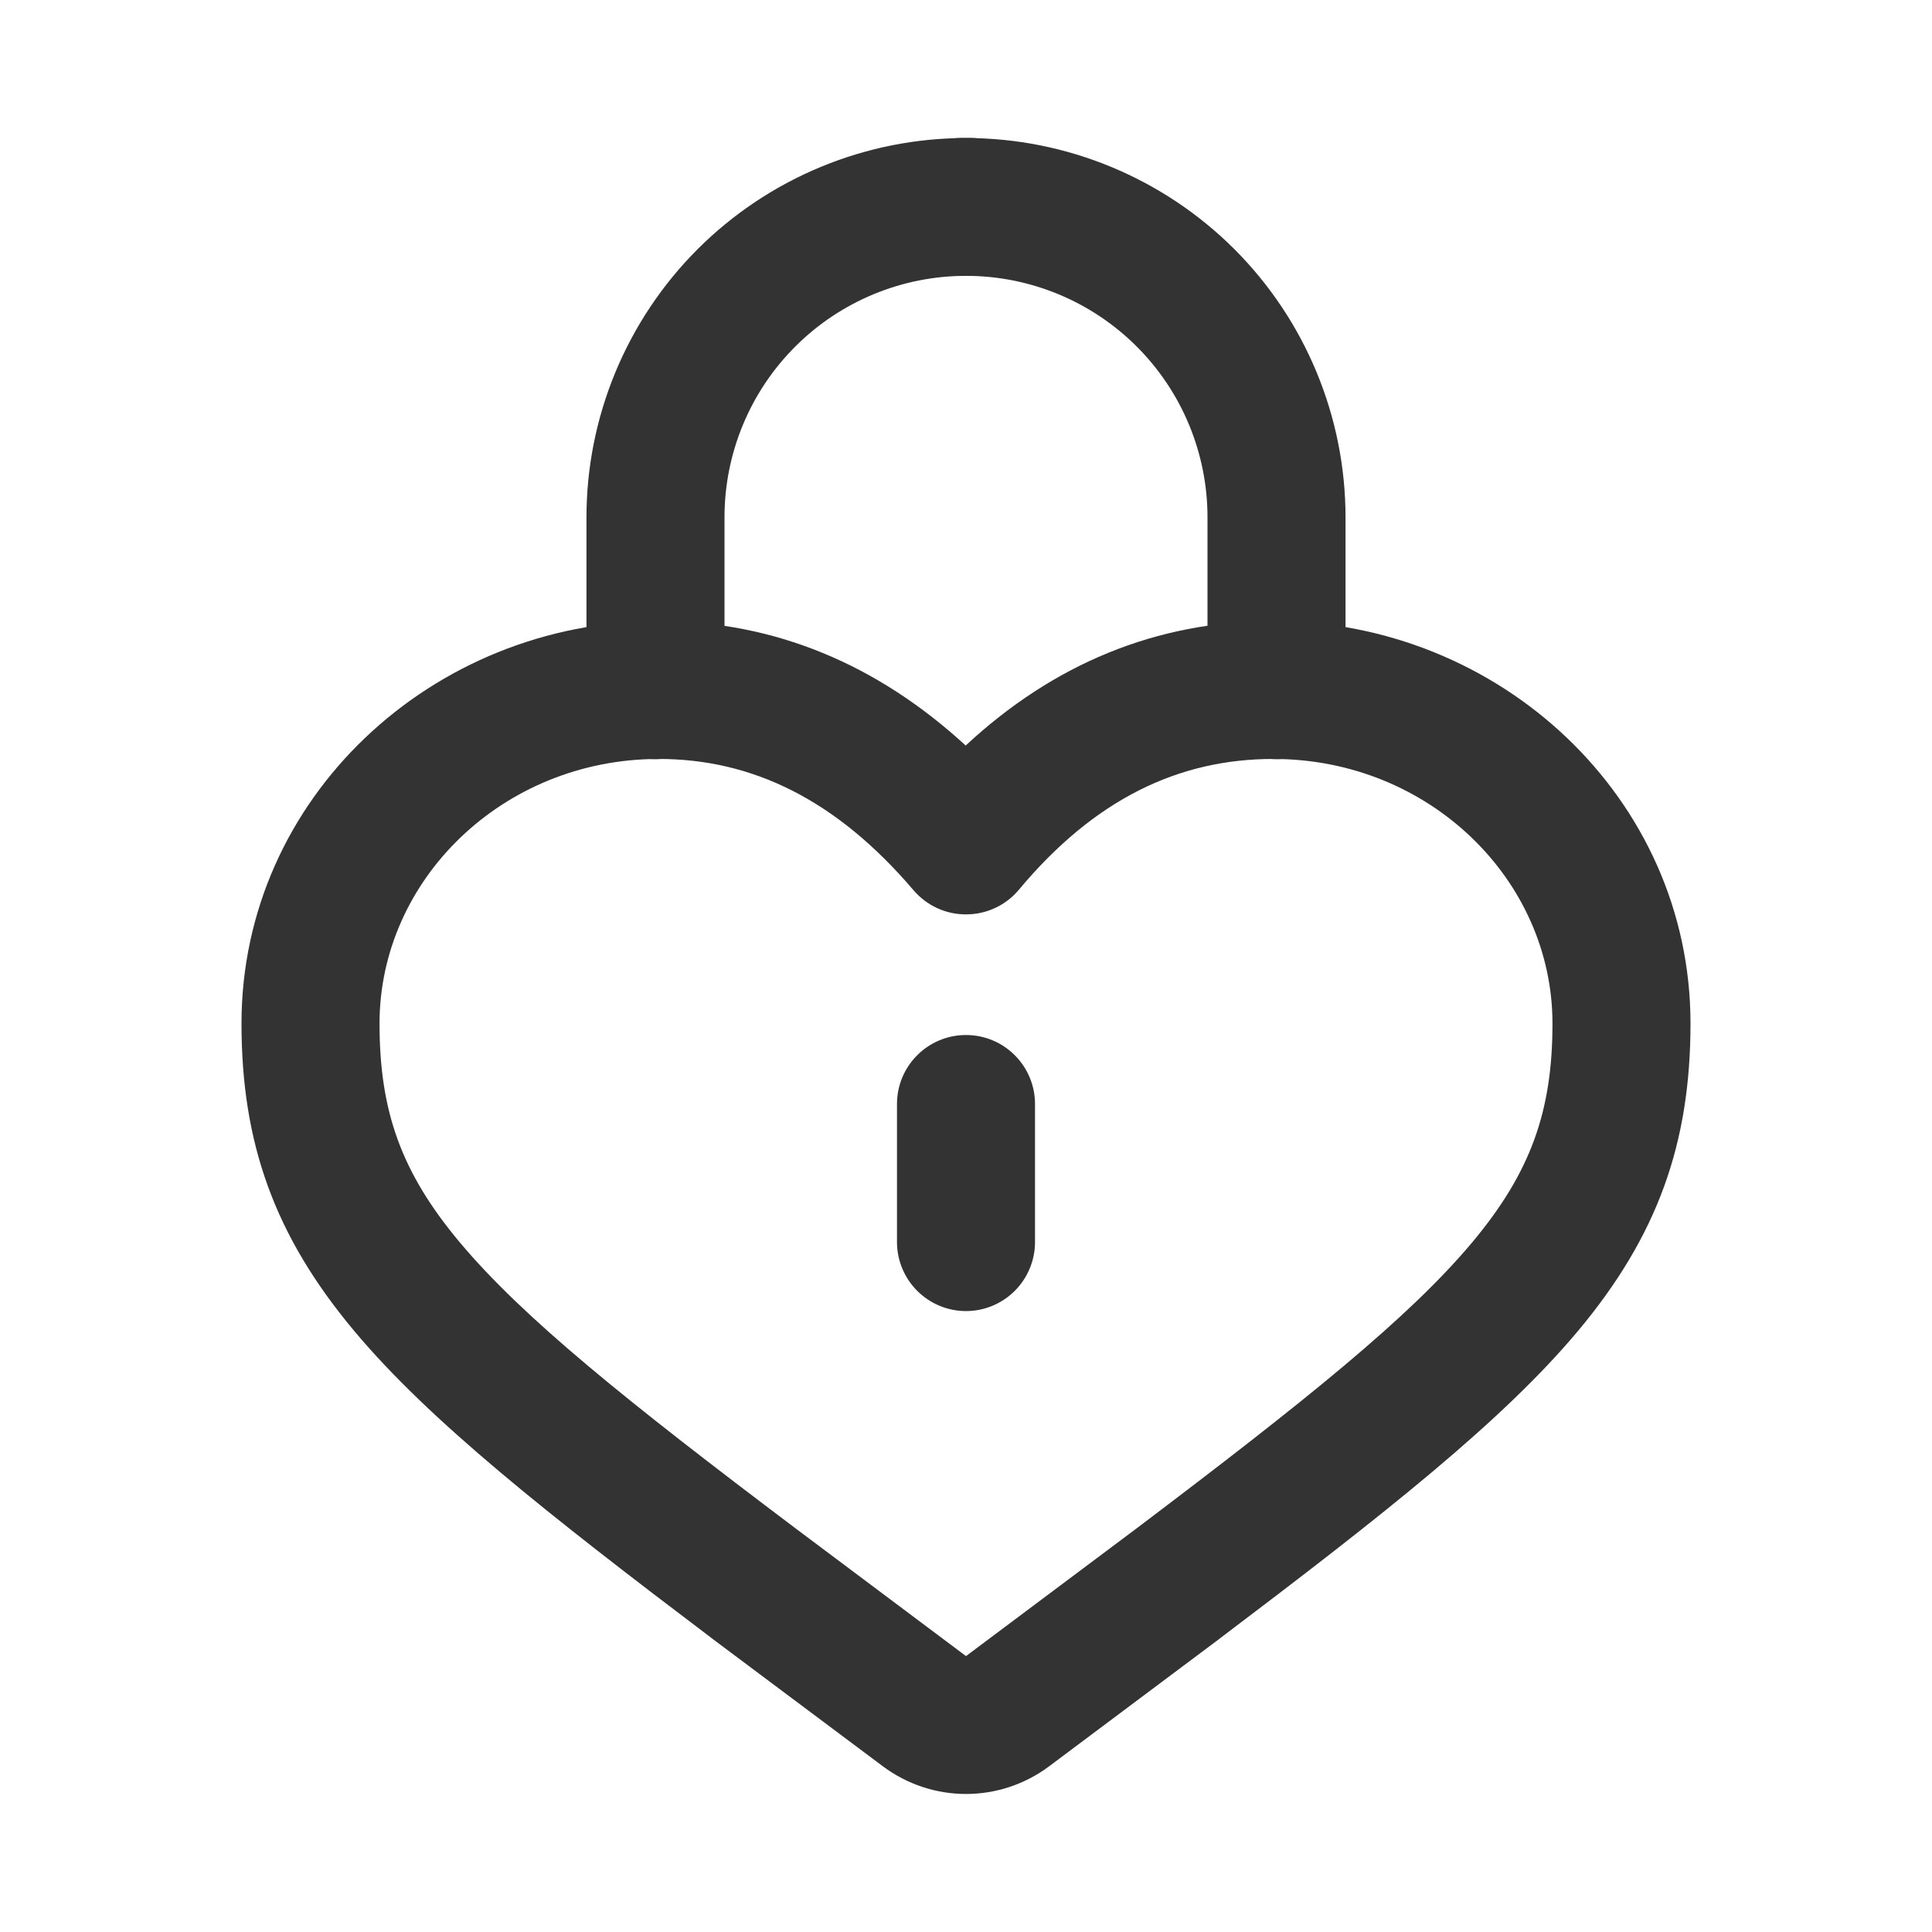 <?xml version="1.0" encoding="UTF-8"?> <svg xmlns="http://www.w3.org/2000/svg" width="18" height="18" viewBox="0 0 18 18" fill="none"><path fill-rule="evenodd" clip-rule="evenodd" d="M5.464 4.821C5.464 3.884 5.837 2.984 6.5 2.321C7.163 1.659 8.062 1.286 9 1.286C9.087 1.281 9.175 1.294 9.257 1.324C9.339 1.354 9.414 1.401 9.478 1.461C9.541 1.521 9.592 1.593 9.627 1.674C9.661 1.754 9.679 1.841 9.679 1.928C9.679 2.016 9.661 2.102 9.627 2.182C9.592 2.263 9.541 2.335 9.478 2.395C9.414 2.455 9.339 2.502 9.257 2.532C9.175 2.562 9.087 2.575 9 2.57C8.403 2.57 7.831 2.807 7.409 3.229C6.987 3.651 6.75 4.223 6.75 4.82V6.43C6.75 6.601 6.682 6.764 6.562 6.885C6.441 7.005 6.278 7.073 6.107 7.073C5.937 7.073 5.773 7.005 5.652 6.885C5.532 6.764 5.464 6.601 5.464 6.43V4.821Z" fill="#333333"></path><path fill-rule="evenodd" clip-rule="evenodd" d="M12.536 4.821C12.536 3.884 12.163 2.984 11.5 2.321C10.837 1.659 9.938 1.286 9 1.286C8.913 1.281 8.825 1.294 8.743 1.324C8.661 1.354 8.586 1.401 8.522 1.461C8.459 1.521 8.408 1.593 8.373 1.674C8.339 1.754 8.321 1.841 8.321 1.928C8.321 2.016 8.339 2.102 8.373 2.182C8.408 2.263 8.459 2.335 8.522 2.395C8.586 2.455 8.661 2.502 8.743 2.532C8.825 2.562 8.913 2.575 9 2.57C9.597 2.57 10.169 2.807 10.591 3.229C11.013 3.651 11.25 4.223 11.25 4.82V6.43C11.25 6.601 11.318 6.764 11.438 6.885C11.559 7.005 11.722 7.073 11.893 7.073C12.063 7.073 12.227 7.005 12.348 6.885C12.468 6.764 12.536 6.601 12.536 6.43V4.821Z" fill="#333333"></path><path fill-rule="evenodd" clip-rule="evenodd" d="M2.25 9.536C2.25 7.434 4.03 5.786 6.137 5.786C7.219 5.786 8.176 6.192 8.997 6.946C9.81 6.19 10.769 5.786 11.863 5.786C13.971 5.786 15.75 7.434 15.75 9.536C15.75 10.653 15.442 11.516 14.702 12.4C14.002 13.236 12.904 14.102 11.361 15.268L11.359 15.27L9.772 16.458C9.549 16.624 9.278 16.714 9 16.714C8.722 16.714 8.451 16.624 8.228 16.458L6.64 15.27L6.638 15.268C5.096 14.102 4 13.236 3.3 12.4C2.559 11.515 2.25 10.653 2.25 9.536ZM6.137 7.071C4.683 7.071 3.536 8.199 3.536 9.536C3.536 10.35 3.736 10.921 4.284 11.575C4.872 12.277 5.841 13.055 7.414 14.241L8.998 15.428H9.002L10.586 14.242C12.158 13.054 13.128 12.277 13.716 11.575C14.263 10.921 14.464 10.35 14.464 9.536C14.464 8.199 13.317 7.071 11.863 7.071C10.979 7.071 10.196 7.447 9.493 8.289C9.433 8.361 9.358 8.419 9.274 8.458C9.189 8.498 9.097 8.519 9.003 8.519C8.91 8.52 8.817 8.5 8.732 8.461C8.647 8.422 8.572 8.365 8.511 8.294C7.787 7.444 7.002 7.071 6.137 7.071Z" fill="#333333"></path><path fill-rule="evenodd" clip-rule="evenodd" d="M9 9.643C9.355 9.643 9.643 9.931 9.643 10.286V11.572C9.643 11.742 9.575 11.906 9.455 12.026C9.334 12.147 9.17 12.215 9 12.215C8.829 12.215 8.666 12.147 8.545 12.026C8.425 11.906 8.357 11.742 8.357 11.572V10.286C8.357 9.931 8.645 9.643 9 9.643Z" fill="#333333"></path></svg> 